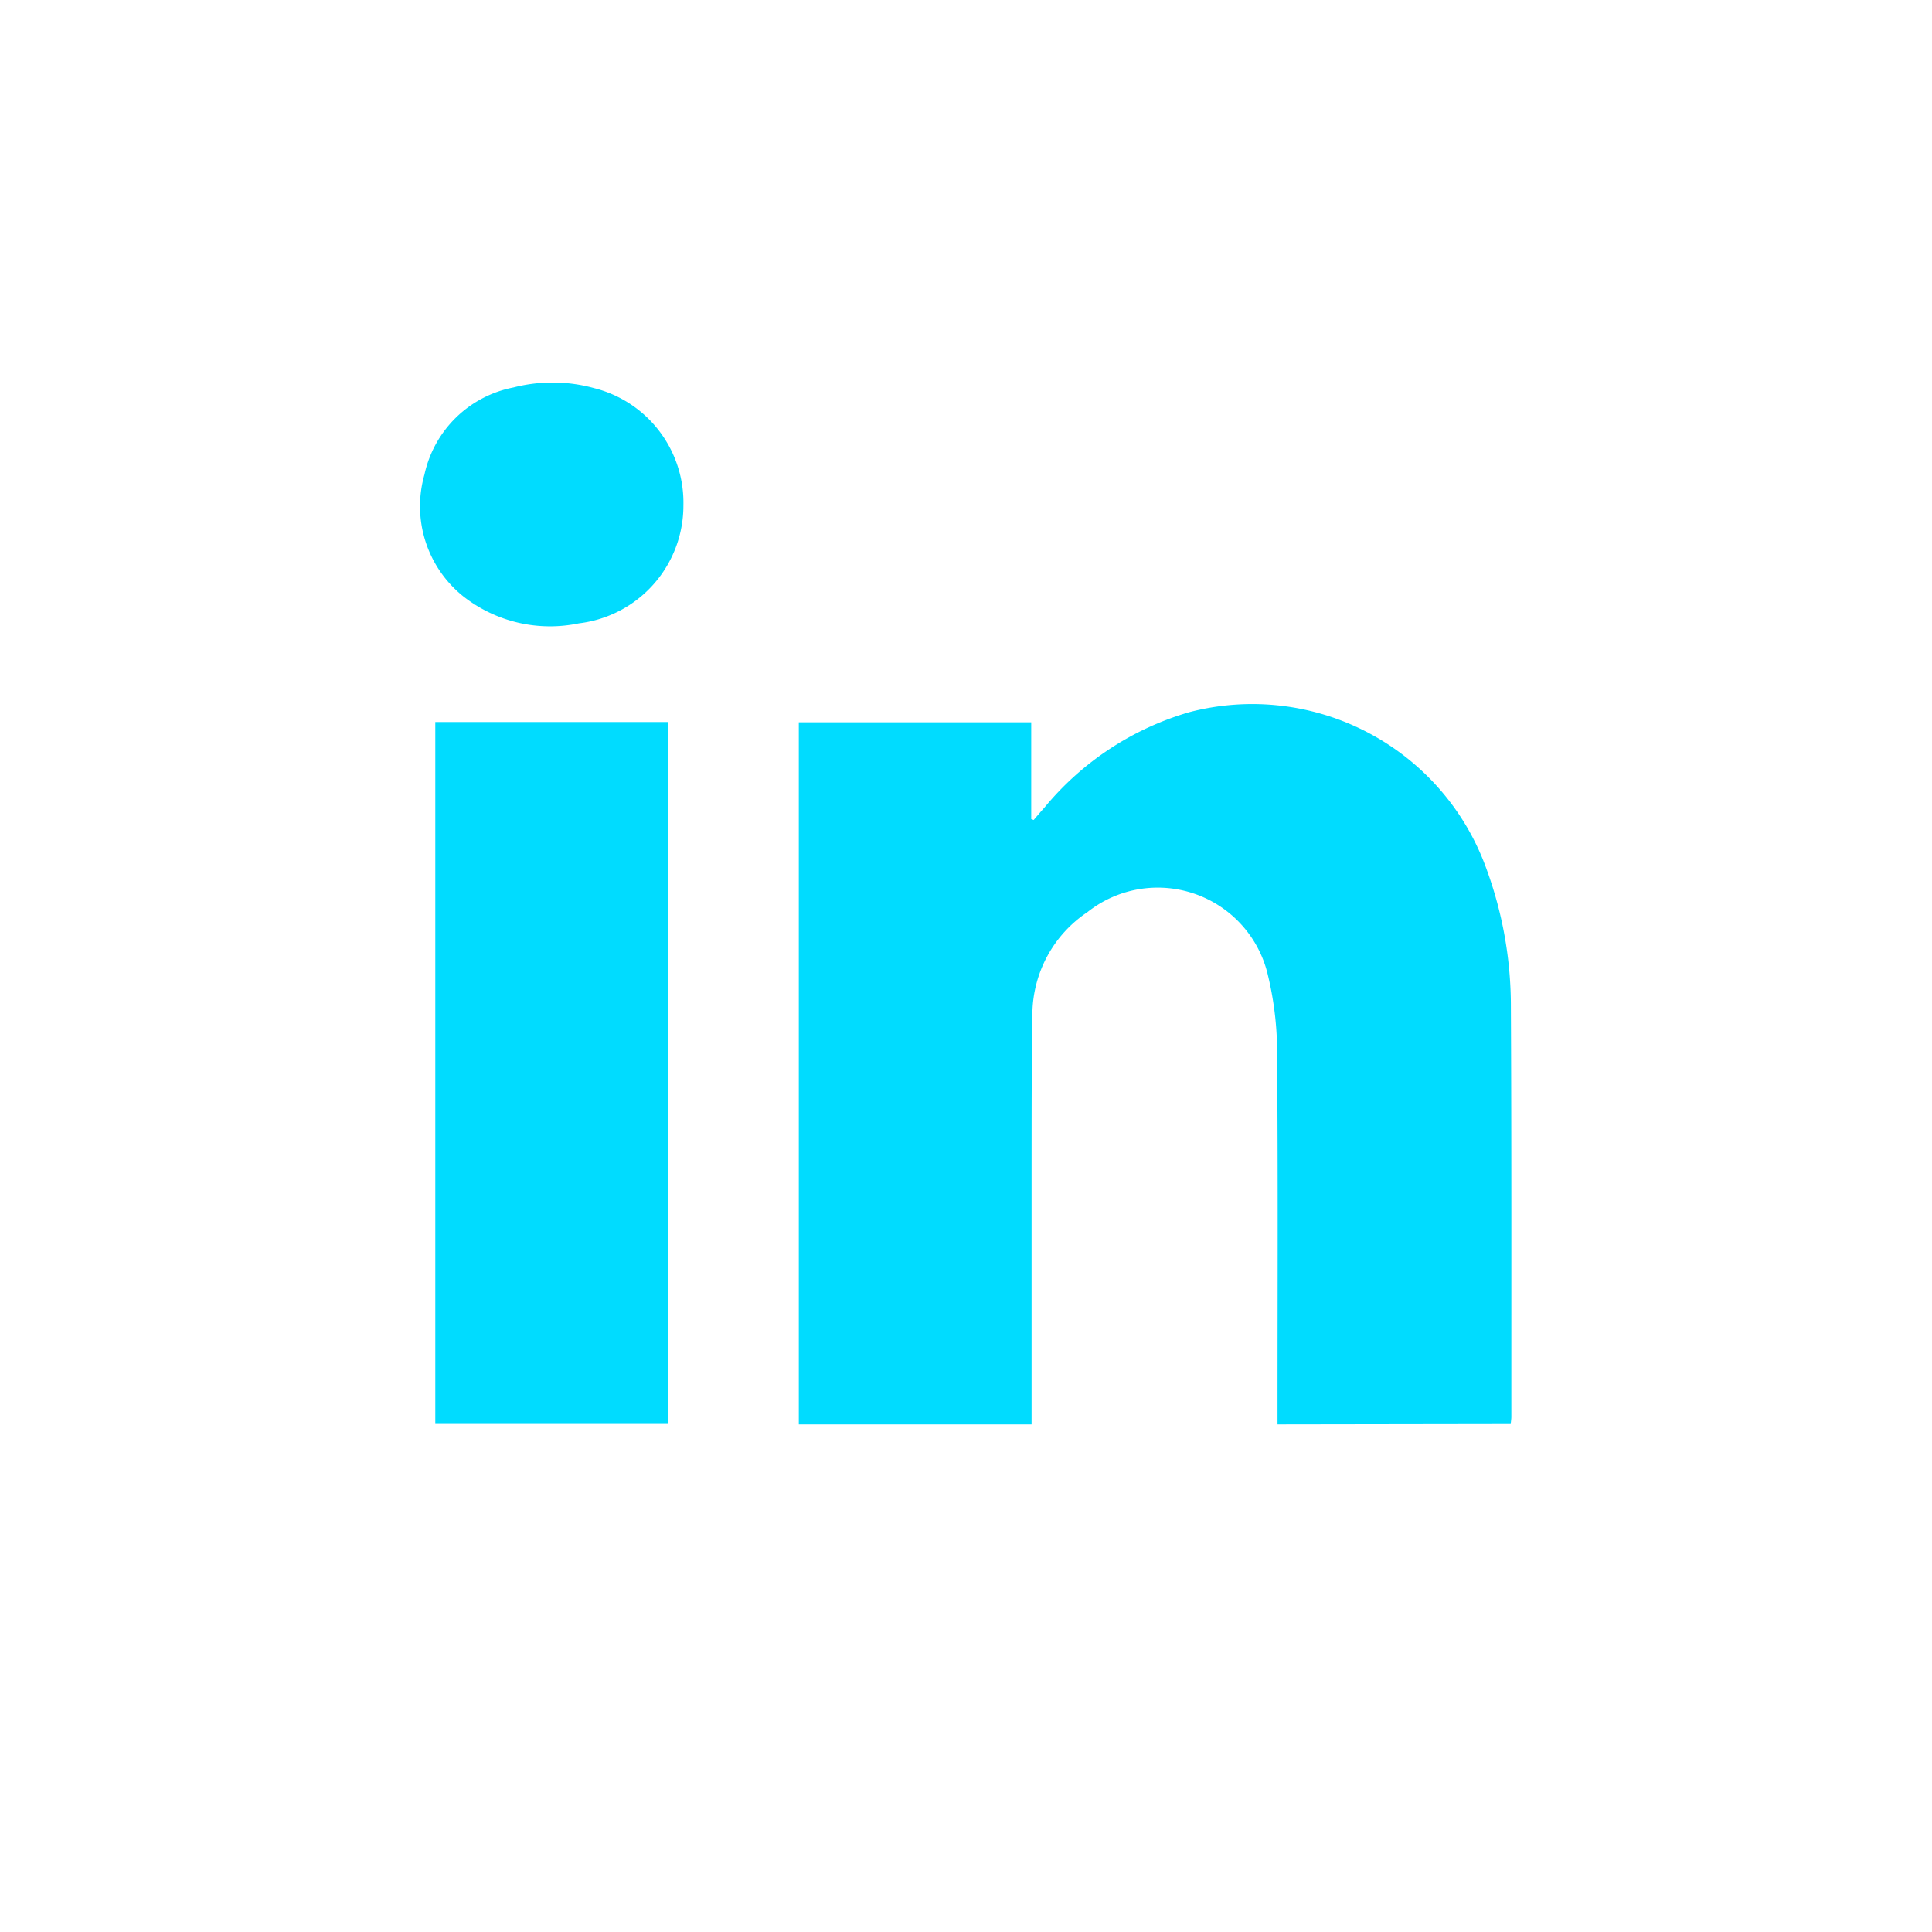 <svg xmlns="http://www.w3.org/2000/svg" xmlns:xlink="http://www.w3.org/1999/xlink" width="33" height="33" viewBox="0 0 33 33">
  <defs>
    <clipPath id="clip-path">
      <rect id="Rectangle_7" data-name="Rectangle 7" width="19" height="19" transform="translate(-0.186 -0.084)" fill="#fff" stroke="#707070" stroke-width="1"/>
    </clipPath>
  </defs>
  <g id="Group_8" data-name="Group 8" transform="translate(-1761 -1039)">
    <g id="Mask_Group_2" data-name="Mask Group 2" transform="translate(1768.186 1045.084)" clip-path="url(#clip-path)">
      <g id="linkedin-02" transform="translate(-0.002 0.447)">
        <path id="Path_5" data-name="Path 5" d="M22.047,24.1v-.248c0-2.024.009-4.048-.007-6.071a5.638,5.638,0,0,0-.155-1.345A1.932,1.932,0,0,0,18.8,15.35a2.114,2.114,0,0,0-.94,1.722c-.015.9-.013,1.81-.014,2.715q0,2.037,0,4.073V24.1H13.87V12.108H17.84v1.653l.042.015c.061-.071.121-.143.184-.212a5.022,5.022,0,0,1,2.472-1.629,4.249,4.249,0,0,1,5.079,2.68,6.817,6.817,0,0,1,.416,2.355c.012,2.334.007,4.669.008,7,0,.037-.006.074-.011.124Z" transform="translate(-7.41 -6.301)" fill="#00dcff"/>
        <path id="Path_6" data-name="Path 6" d="M.541,12.456h3.97V24.445H.541Z" transform="translate(-0.29 -6.654)" fill="#00dcff"/>
        <path id="Path_7" data-name="Path 7" d="M4.491,2.1A2.025,2.025,0,0,1,2.706,4.116,2.4,2.4,0,0,1,.731,3.655a1.971,1.971,0,0,1-.663-2.08A1.933,1.933,0,0,1,1.59.087,2.673,2.673,0,0,1,2.97.1,2.016,2.016,0,0,1,4.491,2.1Z" transform="translate(-0.002 0)" fill="#00dcff"/>
      </g>
    </g>
    <rect id="Rectangle_40" data-name="Rectangle 40" width="33" height="33" transform="translate(1761 1039)" fill="none"/>
  </g>
</svg>
